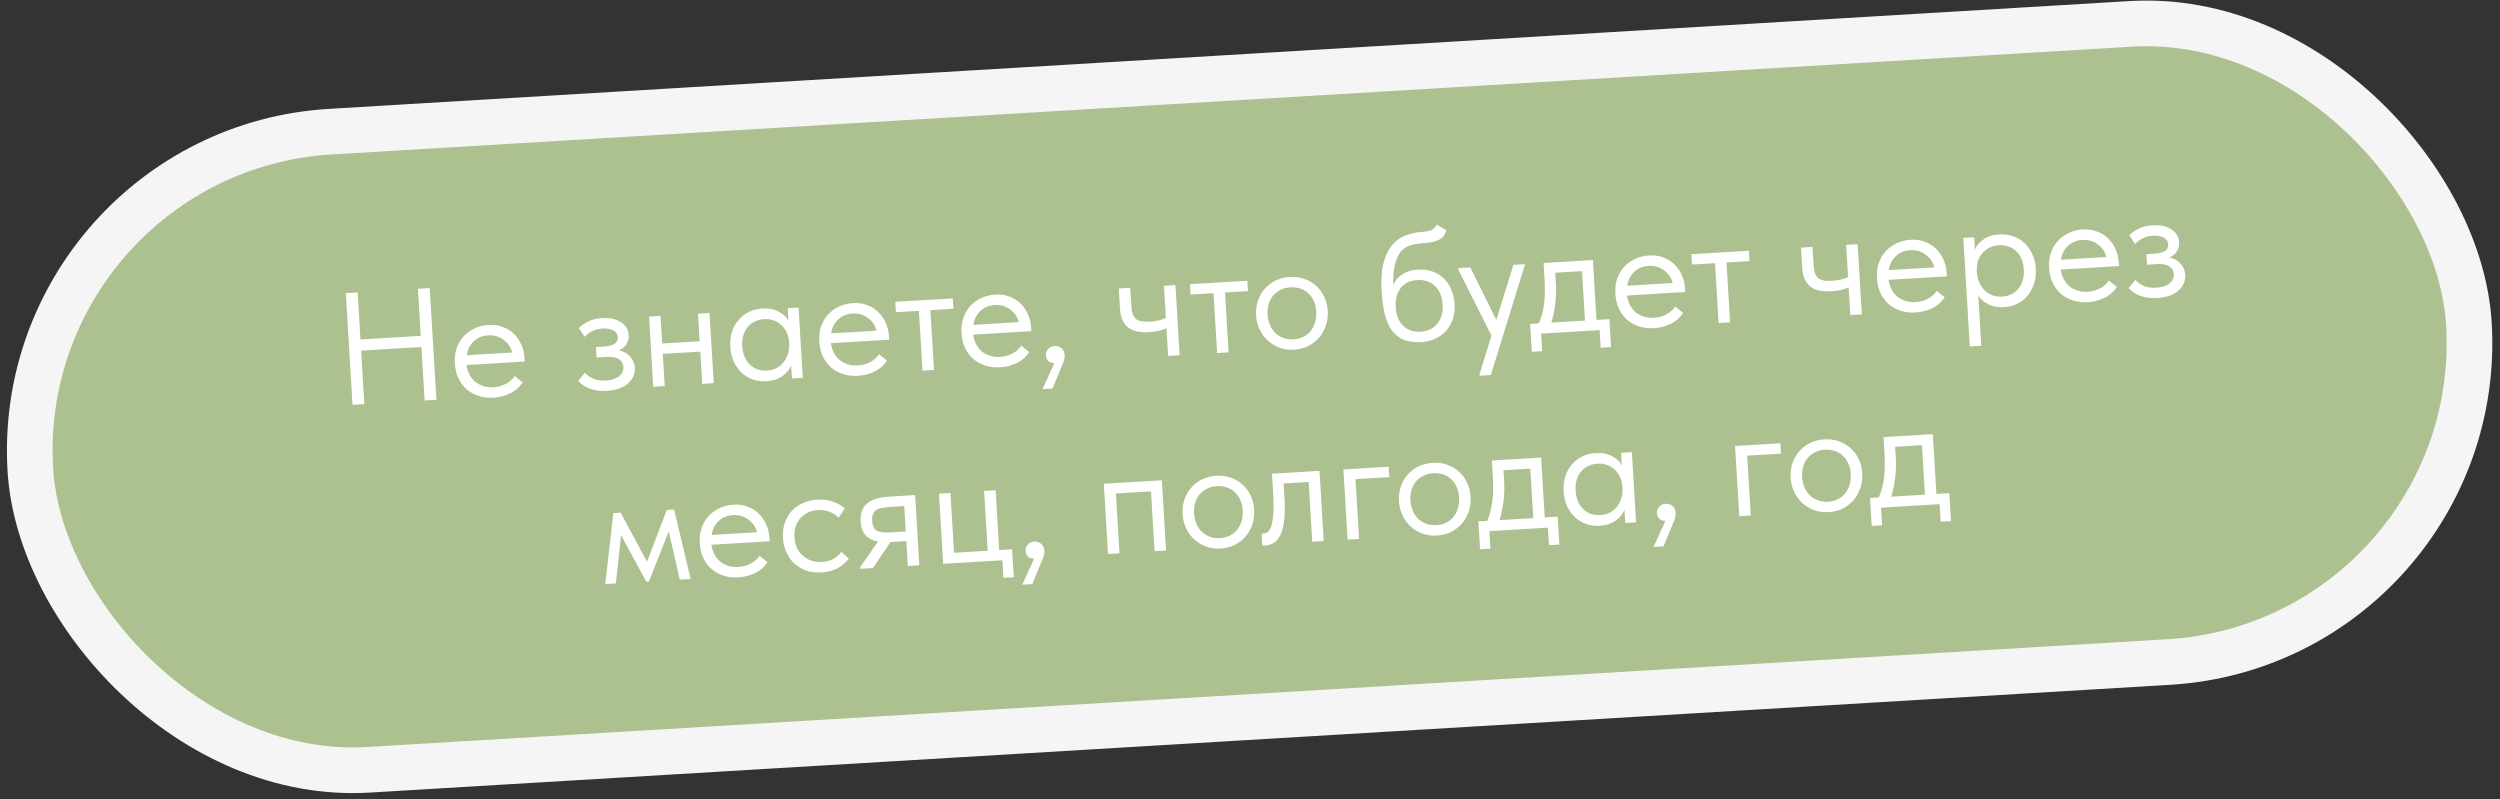 <?xml version="1.0" encoding="UTF-8"?> <svg xmlns="http://www.w3.org/2000/svg" width="219" height="70" viewBox="0 0 219 70" fill="none"><rect x="0" y="0" width="219" height="70" fill="#333333" stroke="none"/><rect x="0.985" y="13.207" width="214" height="56" rx="28" transform="rotate(-3.426 0.985 13.207)" fill="#ADC090" stroke="#F5F5F5" stroke-width="4"></rect><path d="M36.916 30.4L31.634 30.716L31.914 35.398L30.88 35.46L30.294 25.677L31.328 25.616L31.575 29.738L36.858 29.422L36.611 25.299L37.645 25.237L38.231 35.02L37.197 35.082L36.916 30.4ZM43.224 34.833C42.768 34.86 42.34 34.811 41.939 34.686C41.548 34.559 41.2 34.37 40.895 34.117C40.599 33.854 40.356 33.532 40.164 33.151C39.983 32.769 39.877 32.331 39.847 31.837C39.817 31.325 39.873 30.868 40.018 30.467C40.171 30.056 40.384 29.706 40.656 29.419C40.938 29.131 41.261 28.906 41.626 28.744C41.999 28.581 42.391 28.488 42.801 28.463C43.276 28.434 43.701 28.498 44.075 28.653C44.457 28.799 44.783 29.008 45.052 29.282C45.321 29.556 45.531 29.87 45.684 30.226C45.836 30.581 45.923 30.945 45.945 31.318L45.966 31.668L40.865 31.973C40.913 32.297 41.005 32.586 41.142 32.84C41.278 33.084 41.449 33.294 41.656 33.468C41.872 33.633 42.113 33.754 42.379 33.832C42.645 33.909 42.928 33.939 43.226 33.921C43.617 33.898 43.976 33.802 44.303 33.632C44.638 33.453 44.9 33.223 45.089 32.94L45.781 33.502C45.507 33.92 45.139 34.242 44.675 34.466C44.22 34.68 43.737 34.802 43.224 34.833ZM42.758 29.377C42.264 29.407 41.849 29.576 41.512 29.887C41.175 30.197 40.966 30.607 40.884 31.116L44.867 30.878C44.745 30.408 44.489 30.035 44.099 29.76C43.717 29.474 43.27 29.346 42.758 29.377ZM53.15 34.239C52.815 34.259 52.515 34.244 52.25 34.194C51.985 34.145 51.748 34.08 51.537 33.999C51.335 33.908 51.161 33.806 51.014 33.694C50.867 33.581 50.743 33.471 50.644 33.365L51.246 32.656C51.446 32.877 51.695 33.054 51.993 33.186C52.29 33.309 52.653 33.357 53.082 33.331C53.594 33.3 53.979 33.175 54.237 32.953C54.505 32.732 54.628 32.458 54.609 32.132C54.592 31.843 54.461 31.622 54.218 31.468C53.984 31.304 53.63 31.237 53.154 31.265L52.26 31.319L52.205 30.396L52.931 30.353C53.304 30.331 53.599 30.257 53.816 30.132C54.032 29.997 54.132 29.795 54.116 29.525C54.101 29.273 53.968 29.08 53.717 28.945C53.466 28.811 53.149 28.755 52.767 28.778C52.45 28.797 52.165 28.87 51.911 28.997C51.656 29.116 51.423 29.284 51.212 29.502L50.703 28.733C50.933 28.514 51.206 28.324 51.524 28.165C51.841 27.997 52.247 27.897 52.741 27.868C53.439 27.826 53.994 27.947 54.403 28.231C54.822 28.505 55.045 28.875 55.073 29.341C55.091 29.639 55.023 29.91 54.869 30.153C54.724 30.386 54.51 30.562 54.227 30.682C54.655 30.787 54.984 30.978 55.215 31.254C55.456 31.52 55.587 31.84 55.609 32.212C55.641 32.743 55.44 33.204 55.005 33.595C54.579 33.976 53.961 34.19 53.15 34.239ZM61.346 30.803L58.062 30.999L58.231 33.822L57.224 33.883L56.856 27.734L57.862 27.673L58.007 30.091L61.291 29.894L61.147 27.477L62.153 27.416L62.521 33.566L61.515 33.626L61.346 30.803ZM67.144 33.401C66.752 33.424 66.371 33.377 65.999 33.259C65.627 33.132 65.297 32.941 65.011 32.687C64.724 32.424 64.485 32.102 64.294 31.72C64.112 31.329 64.006 30.887 63.976 30.393C63.947 29.908 63.995 29.466 64.121 29.066C64.255 28.656 64.45 28.308 64.704 28.021C64.957 27.726 65.261 27.492 65.615 27.321C65.97 27.151 66.352 27.053 66.762 27.028C67.349 26.993 67.841 27.09 68.238 27.319C68.644 27.538 68.921 27.797 69.07 28.096L69.005 27.006L69.955 26.949L70.323 33.098L69.373 33.155L69.304 32.009C69.149 32.383 68.883 32.703 68.506 32.969C68.129 33.225 67.674 33.369 67.144 33.401ZM67.185 32.459C67.521 32.439 67.815 32.36 68.069 32.224C68.322 32.078 68.526 31.897 68.681 31.682C68.846 31.457 68.966 31.211 69.044 30.945C69.121 30.669 69.151 30.396 69.135 30.126L69.122 29.902C69.096 29.633 69.03 29.38 68.922 29.143C68.814 28.897 68.666 28.686 68.478 28.511C68.298 28.325 68.079 28.184 67.821 28.087C67.562 27.981 67.27 27.938 66.944 27.957C66.646 27.975 66.374 28.043 66.128 28.16C65.892 28.268 65.686 28.425 65.511 28.632C65.336 28.829 65.206 29.071 65.12 29.357C65.034 29.642 65.002 29.962 65.023 30.316C65.064 30.996 65.283 31.535 65.681 31.932C66.078 32.319 66.58 32.495 67.185 32.459ZM75.146 32.922C74.689 32.949 74.261 32.9 73.861 32.774C73.47 32.648 73.122 32.459 72.817 32.206C72.521 31.943 72.277 31.621 72.086 31.24C71.904 30.858 71.798 30.42 71.769 29.926C71.738 29.414 71.795 28.957 71.939 28.556C72.092 28.145 72.305 27.795 72.578 27.508C72.86 27.22 73.183 26.995 73.547 26.832C73.921 26.67 74.312 26.576 74.722 26.552C75.198 26.523 75.622 26.587 75.996 26.742C76.379 26.887 76.704 27.097 76.973 27.371C77.242 27.644 77.453 27.959 77.605 28.315C77.757 28.67 77.844 29.034 77.867 29.407L77.888 29.756L72.787 30.062C72.834 30.386 72.926 30.675 73.063 30.929C73.199 31.173 73.371 31.383 73.577 31.557C73.793 31.722 74.034 31.843 74.3 31.921C74.567 31.998 74.849 32.028 75.147 32.01C75.539 31.987 75.897 31.89 76.224 31.721C76.559 31.542 76.821 31.311 77.01 31.029L77.703 31.591C77.429 32.009 77.06 32.33 76.596 32.554C76.142 32.769 75.658 32.891 75.146 32.922ZM74.679 27.466C74.185 27.495 73.77 27.665 73.433 27.975C73.096 28.285 72.887 28.695 72.805 29.205L76.788 28.967C76.667 28.497 76.411 28.124 76.02 27.849C75.638 27.563 75.191 27.435 74.679 27.466ZM80.497 27.23L78.484 27.35L78.43 26.442L83.461 26.141L83.516 27.049L81.503 27.17L81.817 32.41L80.811 32.471L80.497 27.23ZM87.606 32.176C87.149 32.203 86.721 32.154 86.321 32.028C85.93 31.902 85.582 31.713 85.277 31.46C84.981 31.197 84.737 30.875 84.546 30.494C84.364 30.112 84.258 29.674 84.229 29.18C84.198 28.668 84.255 28.211 84.399 27.81C84.552 27.398 84.765 27.049 85.038 26.762C85.32 26.474 85.643 26.248 86.007 26.087C86.381 25.924 86.772 25.83 87.182 25.806C87.658 25.777 88.082 25.841 88.456 25.996C88.839 26.141 89.165 26.351 89.433 26.625C89.702 26.898 89.913 27.213 90.065 27.569C90.217 27.924 90.304 28.288 90.327 28.661L90.348 29.01L85.247 29.316C85.294 29.64 85.386 29.929 85.523 30.183C85.659 30.427 85.831 30.637 86.037 30.811C86.253 30.976 86.494 31.097 86.76 31.174C87.027 31.252 87.309 31.282 87.607 31.264C87.999 31.241 88.358 31.144 88.684 30.975C89.019 30.796 89.281 30.566 89.47 30.283L90.163 30.845C89.889 31.263 89.52 31.584 89.056 31.808C88.602 32.023 88.118 32.145 87.606 32.176ZM87.139 26.72C86.645 26.75 86.23 26.919 85.893 27.229C85.556 27.539 85.347 27.949 85.266 28.459L89.248 28.221C89.127 27.751 88.871 27.378 88.48 27.102C88.099 26.817 87.651 26.689 87.139 26.72ZM92.366 31.807C92.132 31.802 91.95 31.738 91.821 31.615C91.701 31.482 91.635 31.322 91.624 31.136C91.61 30.903 91.678 30.712 91.828 30.563C91.978 30.404 92.155 30.319 92.36 30.306C92.612 30.291 92.821 30.358 92.989 30.507C93.157 30.656 93.248 30.852 93.263 31.094C93.277 31.336 93.218 31.601 93.086 31.89C92.963 32.178 92.812 32.542 92.632 32.983L92.204 34.032L91.324 34.085L92.366 31.807ZM102.184 28.75C102.011 28.836 101.796 28.909 101.538 28.971C101.28 29.034 100.987 29.075 100.661 29.094C100.279 29.117 99.937 29.1 99.635 29.043C99.331 28.977 99.072 28.867 98.857 28.711C98.642 28.546 98.47 28.328 98.341 28.055C98.213 27.782 98.136 27.445 98.112 27.045L98.006 25.27L99.012 25.21L99.115 26.929C99.141 27.366 99.264 27.696 99.483 27.916C99.701 28.128 100.118 28.215 100.733 28.178C101.254 28.147 101.72 28.04 102.13 27.856L101.961 25.033L102.967 24.973L103.335 31.122L102.329 31.182L102.184 28.75ZM106.304 25.685L104.292 25.805L104.237 24.897L109.268 24.596L109.323 25.504L107.31 25.624L107.624 30.865L106.618 30.925L106.304 25.685ZM113.371 30.633C112.924 30.66 112.505 30.606 112.113 30.47C111.721 30.325 111.372 30.117 111.066 29.846C110.769 29.573 110.53 29.247 110.348 28.865C110.166 28.483 110.062 28.064 110.034 27.607C110.008 27.16 110.062 26.741 110.198 26.349C110.333 25.948 110.531 25.6 110.794 25.304C111.056 24.998 111.374 24.755 111.746 24.573C112.128 24.392 112.543 24.287 112.99 24.261C113.437 24.234 113.856 24.288 114.248 24.424C114.639 24.559 114.983 24.758 115.279 25.021C115.576 25.284 115.815 25.606 115.996 25.988C116.178 26.36 116.282 26.775 116.309 27.232C116.337 27.688 116.283 28.117 116.148 28.517C116.013 28.918 115.814 29.271 115.552 29.577C115.29 29.883 114.973 30.131 114.601 30.321C114.228 30.502 113.818 30.606 113.371 30.633ZM113.317 29.725C113.634 29.706 113.919 29.633 114.173 29.505C114.427 29.378 114.642 29.206 114.816 28.99C114.99 28.774 115.12 28.523 115.205 28.237C115.291 27.942 115.323 27.627 115.303 27.292C115.283 26.956 115.214 26.657 115.095 26.393C114.976 26.119 114.817 25.89 114.619 25.706C114.42 25.512 114.188 25.372 113.921 25.285C113.653 25.189 113.361 25.15 113.044 25.169C112.727 25.188 112.442 25.261 112.188 25.389C111.933 25.507 111.714 25.674 111.531 25.891C111.356 26.098 111.226 26.344 111.14 26.629C111.054 26.906 111.021 27.212 111.041 27.547C111.061 27.882 111.131 28.191 111.25 28.474C111.37 28.747 111.529 28.981 111.727 29.175C111.935 29.368 112.173 29.513 112.44 29.609C112.708 29.705 113 29.744 113.317 29.725ZM124.537 29.965C123.922 30.002 123.399 29.935 122.968 29.764C122.546 29.584 122.198 29.31 121.923 28.943C121.657 28.566 121.452 28.097 121.306 27.535C121.169 26.964 121.078 26.301 121.032 25.546C120.974 24.568 121.023 23.752 121.18 23.097C121.347 22.442 121.591 21.913 121.913 21.51C122.244 21.107 122.638 20.817 123.095 20.64C123.561 20.453 124.059 20.344 124.59 20.312C124.944 20.291 125.212 20.238 125.394 20.152C125.576 20.066 125.735 19.907 125.87 19.675L126.699 20.172C126.592 20.571 126.371 20.851 126.034 21.011C125.707 21.171 125.255 21.268 124.677 21.303C124.24 21.329 123.855 21.394 123.525 21.498C123.204 21.601 122.93 21.786 122.703 22.052C122.485 22.318 122.32 22.683 122.207 23.148C122.094 23.603 122.037 24.201 122.034 24.939C122.27 24.504 122.568 24.183 122.93 23.974C123.291 23.765 123.719 23.646 124.213 23.617C124.688 23.588 125.117 23.647 125.5 23.792C125.882 23.928 126.212 24.133 126.49 24.406C126.768 24.67 126.983 24.994 127.137 25.377C127.3 25.76 127.395 26.175 127.422 26.622C127.452 27.125 127.396 27.582 127.252 27.993C127.108 28.394 126.904 28.738 126.64 29.025C126.377 29.303 126.062 29.523 125.698 29.685C125.334 29.847 124.947 29.94 124.537 29.965ZM124.454 29.058C125.069 29.021 125.551 28.791 125.9 28.368C126.257 27.936 126.415 27.37 126.373 26.671C126.353 26.336 126.288 26.036 126.179 25.771C126.069 25.497 125.92 25.268 125.731 25.082C125.542 24.888 125.313 24.743 125.046 24.647C124.788 24.55 124.491 24.512 124.155 24.532C123.513 24.57 123.026 24.805 122.697 25.236C122.367 25.658 122.223 26.214 122.264 26.903C122.307 27.63 122.532 28.182 122.938 28.56C123.343 28.928 123.849 29.094 124.454 29.058ZM129.609 32.775L130.655 29.402L127.757 23.629L127.748 23.489L128.796 23.426L131.078 28.03L132.57 23.201L133.548 23.142L133.556 23.282L130.595 32.856L129.617 32.914L129.609 32.775ZM134.037 28.372L134.806 28.326C135.02 27.846 135.17 27.294 135.254 26.672C135.338 26.041 135.353 25.282 135.3 24.397L135.219 23.042L139.537 22.783L139.851 28.024L140.983 27.956L141.129 30.402L140.221 30.456L140.129 28.919L135 29.226L135.092 30.763L134.184 30.818L134.037 28.372ZM136.288 24.731C136.33 25.43 136.312 26.067 136.234 26.642C136.165 27.207 136.052 27.747 135.896 28.261L138.845 28.084L138.585 23.752L136.238 23.892L136.288 24.731ZM144.884 28.746C144.428 28.774 143.999 28.725 143.599 28.599C143.208 28.473 142.86 28.283 142.555 28.03C142.259 27.768 142.015 27.445 141.824 27.064C141.642 26.683 141.537 26.245 141.507 25.751C141.476 25.238 141.533 24.782 141.678 24.38C141.831 23.969 142.043 23.62 142.316 23.332C142.598 23.044 142.921 22.819 143.285 22.657C143.659 22.494 144.051 22.401 144.461 22.376C144.936 22.348 145.36 22.411 145.734 22.567C146.117 22.712 146.443 22.922 146.712 23.195C146.981 23.469 147.191 23.784 147.343 24.139C147.495 24.495 147.583 24.859 147.605 25.232L147.626 25.581L142.525 25.886C142.572 26.211 142.665 26.5 142.801 26.753C142.938 26.998 143.109 27.207 143.316 27.382C143.531 27.546 143.772 27.668 144.039 27.745C144.305 27.823 144.588 27.852 144.886 27.835C145.277 27.811 145.636 27.715 145.962 27.546C146.298 27.367 146.56 27.136 146.748 26.854L147.441 27.415C147.167 27.834 146.798 28.155 146.335 28.379C145.88 28.593 145.397 28.716 144.884 28.746ZM144.417 23.291C143.923 23.32 143.508 23.49 143.171 23.8C142.835 24.11 142.626 24.52 142.544 25.03L146.527 24.791C146.405 24.322 146.149 23.949 145.759 23.673C145.377 23.387 144.93 23.26 144.417 23.291ZM150.235 23.054L148.223 23.175L148.168 22.267L153.199 21.965L153.254 22.874L151.241 22.994L151.555 28.235L150.549 28.295L150.235 23.054ZM161.946 25.172C161.773 25.258 161.558 25.331 161.3 25.393C161.042 25.456 160.75 25.496 160.423 25.516C160.042 25.539 159.699 25.522 159.397 25.465C159.093 25.399 158.834 25.288 158.619 25.133C158.404 24.968 158.232 24.75 158.103 24.477C157.975 24.204 157.898 23.867 157.874 23.467L157.768 21.692L158.774 21.631L158.877 23.351C158.904 23.788 159.026 24.118 159.245 24.338C159.463 24.55 159.88 24.637 160.495 24.6C161.017 24.569 161.482 24.461 161.892 24.278L161.723 21.455L162.729 21.395L163.097 27.544L162.091 27.604L161.946 25.172ZM167.798 27.375C167.342 27.402 166.913 27.353 166.513 27.227C166.122 27.101 165.774 26.911 165.469 26.658C165.173 26.396 164.929 26.074 164.738 25.692C164.556 25.311 164.451 24.873 164.421 24.379C164.39 23.867 164.447 23.41 164.592 23.008C164.745 22.597 164.957 22.248 165.23 21.96C165.512 21.672 165.835 21.447 166.199 21.285C166.573 21.122 166.965 21.029 167.375 21.004C167.85 20.976 168.274 21.039 168.648 21.195C169.031 21.34 169.357 21.55 169.626 21.823C169.895 22.097 170.105 22.412 170.257 22.767C170.409 23.123 170.497 23.487 170.519 23.86L170.54 24.209L165.439 24.514C165.487 24.839 165.579 25.128 165.715 25.381C165.852 25.626 166.023 25.835 166.23 26.01C166.445 26.174 166.686 26.296 166.953 26.373C167.219 26.451 167.502 26.481 167.8 26.463C168.191 26.439 168.55 26.343 168.876 26.174C169.212 25.995 169.474 25.764 169.662 25.482L170.355 26.043C170.081 26.462 169.712 26.783 169.249 27.007C168.794 27.221 168.311 27.344 167.798 27.375ZM167.331 21.919C166.838 21.948 166.422 22.118 166.086 22.428C165.749 22.738 165.54 23.148 165.458 23.658L169.441 23.419C169.319 22.95 169.063 22.577 168.673 22.301C168.291 22.015 167.844 21.888 167.331 21.919ZM172.555 30.343L171.986 20.84L172.936 20.784L173.002 21.874C173.114 21.558 173.353 21.268 173.721 21.003C174.088 20.729 174.569 20.574 175.166 20.538C175.576 20.513 175.967 20.565 176.339 20.692C176.711 20.819 177.041 21.015 177.328 21.278C177.614 21.532 177.844 21.855 178.017 22.247C178.199 22.628 178.304 23.062 178.333 23.546C178.363 24.04 178.306 24.492 178.162 24.903C178.027 25.303 177.833 25.652 177.579 25.947C177.325 26.234 177.021 26.462 176.667 26.633C176.312 26.795 175.938 26.887 175.547 26.91C175.044 26.941 174.595 26.86 174.2 26.669C173.805 26.477 173.505 26.219 173.298 25.895L173.561 30.283L172.555 30.343ZM175.096 21.482C174.77 21.501 174.485 21.579 174.24 21.715C173.995 21.842 173.79 22.009 173.625 22.215C173.459 22.412 173.337 22.639 173.259 22.896C173.19 23.143 173.159 23.402 173.165 23.673L173.179 23.897C173.195 24.167 173.258 24.434 173.367 24.699C173.476 24.954 173.62 25.184 173.801 25.388C173.99 25.582 174.219 25.737 174.488 25.852C174.756 25.957 175.058 26 175.393 25.98C175.999 25.944 176.476 25.71 176.824 25.277C177.171 24.836 177.325 24.275 177.284 23.595C177.263 23.241 177.193 22.927 177.073 22.654C176.954 22.38 176.796 22.156 176.598 21.981C176.4 21.796 176.173 21.665 175.916 21.587C175.658 21.5 175.385 21.465 175.096 21.482ZM182.879 26.472C182.422 26.499 181.994 26.45 181.594 26.324C181.203 26.198 180.855 26.008 180.55 25.756C180.253 25.493 180.01 25.171 179.819 24.79C179.637 24.408 179.531 23.97 179.502 23.476C179.471 22.964 179.528 22.507 179.672 22.105C179.825 21.694 180.038 21.345 180.31 21.057C180.592 20.769 180.916 20.544 181.28 20.382C181.653 20.22 182.045 20.126 182.455 20.102C182.93 20.073 183.355 20.137 183.729 20.292C184.112 20.437 184.437 20.647 184.706 20.92C184.975 21.194 185.185 21.509 185.338 21.864C185.49 22.22 185.577 22.584 185.599 22.957L185.62 23.306L180.519 23.611C180.567 23.936 180.659 24.225 180.796 24.479C180.932 24.723 181.103 24.932 181.31 25.107C181.526 25.272 181.767 25.393 182.033 25.47C182.3 25.548 182.582 25.578 182.88 25.56C183.271 25.536 183.63 25.44 183.957 25.271C184.292 25.092 184.554 24.861 184.743 24.579L185.436 25.14C185.162 25.559 184.793 25.88 184.329 26.104C183.875 26.319 183.391 26.441 182.879 26.472ZM182.412 21.016C181.918 21.045 181.503 21.215 181.166 21.525C180.829 21.835 180.62 22.245 180.538 22.755L184.521 22.516C184.4 22.047 184.144 21.674 183.753 21.398C183.371 21.113 182.924 20.985 182.412 21.016ZM188.969 26.107C188.634 26.127 188.334 26.112 188.069 26.063C187.804 26.013 187.567 25.948 187.356 25.867C187.154 25.776 186.98 25.674 186.833 25.562C186.686 25.449 186.563 25.339 186.463 25.233L187.065 24.524C187.266 24.746 187.515 24.922 187.812 25.054C188.11 25.177 188.473 25.225 188.901 25.199C189.413 25.169 189.799 25.043 190.057 24.822C190.324 24.6 190.448 24.326 190.428 24C190.411 23.711 190.281 23.49 190.038 23.336C189.804 23.172 189.449 23.105 188.974 23.133L188.079 23.187L188.024 22.265L188.751 22.221C189.123 22.199 189.418 22.125 189.635 22C189.852 21.865 189.952 21.663 189.935 21.393C189.92 21.141 189.787 20.948 189.536 20.814C189.285 20.679 188.968 20.623 188.586 20.646C188.27 20.665 187.984 20.738 187.73 20.866C187.475 20.984 187.242 21.152 187.031 21.37L186.522 20.601C186.752 20.382 187.026 20.192 187.344 20.033C187.661 19.865 188.066 19.766 188.56 19.736C189.259 19.694 189.813 19.815 190.223 20.099C190.641 20.373 190.864 20.743 190.892 21.209C190.91 21.507 190.842 21.778 190.688 22.021C190.543 22.254 190.329 22.43 190.047 22.55C190.474 22.655 190.803 22.846 191.035 23.122C191.275 23.388 191.406 23.708 191.429 24.08C191.461 24.611 191.259 25.072 190.824 25.463C190.398 25.844 189.78 26.058 188.969 26.107ZM53.73 44.951L54.373 44.913L56.678 49.207L58.412 44.671L59.055 44.632L60.499 50.717L59.549 50.774L58.581 46.554L56.852 50.935L56.614 50.95L54.407 46.888L53.945 51.109L53.022 51.165L53.73 44.951ZM64.677 50.579C64.221 50.606 63.793 50.557 63.392 50.432C63.002 50.305 62.654 50.116 62.349 49.863C62.052 49.6 61.809 49.278 61.617 48.897C61.436 48.515 61.33 48.077 61.3 47.584C61.27 47.071 61.327 46.614 61.471 46.213C61.624 45.802 61.837 45.452 62.109 45.165C62.391 44.877 62.714 44.652 63.079 44.49C63.452 44.327 63.844 44.233 64.254 44.209C64.729 44.181 65.154 44.244 65.528 44.399C65.91 44.545 66.236 44.754 66.505 45.028C66.774 45.302 66.984 45.616 67.136 45.972C67.289 46.327 67.376 46.691 67.398 47.064L67.419 47.413L62.318 47.719C62.366 48.043 62.458 48.332 62.595 48.586C62.731 48.83 62.902 49.04 63.109 49.214C63.325 49.379 63.566 49.5 63.832 49.578C64.099 49.655 64.381 49.685 64.679 49.667C65.07 49.644 65.429 49.548 65.756 49.378C66.091 49.199 66.353 48.969 66.542 48.686L67.234 49.248C66.96 49.666 66.592 49.988 66.128 50.212C65.673 50.426 65.19 50.548 64.677 50.579ZM64.211 45.123C63.717 45.153 63.301 45.322 62.965 45.633C62.628 45.943 62.419 46.352 62.337 46.862L66.32 46.624C66.198 46.154 65.942 45.782 65.552 45.506C65.17 45.22 64.723 45.093 64.211 45.123ZM71.965 50.143C71.471 50.172 71.024 50.12 70.623 49.985C70.222 49.84 69.873 49.632 69.576 49.36C69.289 49.087 69.059 48.76 68.886 48.378C68.714 47.995 68.614 47.576 68.587 47.119C68.557 46.625 68.614 46.178 68.758 45.776C68.903 45.375 69.107 45.031 69.37 44.744C69.643 44.457 69.966 44.232 70.339 44.069C70.722 43.897 71.136 43.797 71.584 43.77C72.059 43.742 72.506 43.794 72.925 43.928C73.345 44.062 73.703 44.265 74 44.537L73.46 45.355C73.24 45.125 72.973 44.949 72.657 44.828C72.341 44.706 72.006 44.656 71.652 44.678C71.354 44.696 71.073 44.764 70.809 44.882C70.554 45.001 70.33 45.163 70.137 45.371C69.952 45.569 69.808 45.812 69.704 46.099C69.608 46.376 69.571 46.691 69.592 47.045C69.612 47.39 69.687 47.703 69.816 47.985C69.945 48.258 70.118 48.491 70.335 48.684C70.552 48.876 70.799 49.02 71.076 49.116C71.362 49.211 71.669 49.249 71.995 49.229C72.377 49.206 72.713 49.116 73.002 48.959C73.291 48.792 73.522 48.586 73.695 48.342L74.361 48.933C74.119 49.256 73.799 49.533 73.401 49.762C73.003 49.982 72.524 50.109 71.965 50.143ZM75.353 49.687L76.915 47.434C76.442 47.35 76.076 47.166 75.816 46.883C75.565 46.599 75.424 46.191 75.392 45.66C75.352 44.989 75.532 44.478 75.932 44.127C76.331 43.766 76.982 43.559 77.886 43.505L80.164 43.369L80.532 49.518L79.526 49.578L79.395 47.398L78.012 47.481L76.465 49.761L75.361 49.827L75.353 49.687ZM79.345 46.559L79.212 44.337L77.94 44.413C77.689 44.428 77.461 44.456 77.258 44.496C77.064 44.527 76.899 44.588 76.764 44.68C76.638 44.763 76.542 44.88 76.477 45.034C76.411 45.188 76.386 45.385 76.4 45.628C76.426 46.056 76.56 46.343 76.802 46.487C77.053 46.622 77.44 46.673 77.962 46.642L79.345 46.559ZM87.806 49.082L82.621 49.392L82.253 43.243L83.26 43.183L83.573 48.424L86.522 48.247L86.208 43.007L87.215 42.946L87.528 48.187L88.66 48.119L88.807 50.565L87.898 50.619L87.806 49.082ZM90.591 48.943C90.357 48.939 90.175 48.875 90.046 48.752C89.926 48.618 89.861 48.459 89.849 48.273C89.835 48.04 89.903 47.849 90.053 47.699C90.203 47.541 90.38 47.455 90.585 47.443C90.837 47.428 91.046 47.495 91.214 47.644C91.382 47.793 91.473 47.988 91.488 48.23C91.502 48.473 91.443 48.738 91.311 49.026C91.188 49.314 91.037 49.679 90.858 50.12L90.43 51.169L89.549 51.222L90.591 48.943ZM96.692 42.379L101.779 42.074L102.147 48.223L101.141 48.284L100.827 43.043L97.753 43.227L98.067 48.468L97.061 48.528L96.692 42.379ZM106.929 48.049C106.482 48.076 106.062 48.022 105.671 47.886C105.279 47.741 104.93 47.533 104.624 47.262C104.327 46.99 104.088 46.663 103.906 46.281C103.724 45.899 103.619 45.48 103.592 45.023C103.565 44.576 103.62 44.157 103.755 43.765C103.89 43.365 104.089 43.016 104.352 42.72C104.614 42.414 104.931 42.171 105.304 41.99C105.686 41.808 106.1 41.703 106.547 41.677C106.995 41.65 107.414 41.704 107.805 41.84C108.197 41.975 108.541 42.175 108.837 42.437C109.133 42.7 109.372 43.022 109.554 43.404C109.735 43.777 109.84 44.191 109.867 44.648C109.894 45.104 109.84 45.533 109.705 45.934C109.571 46.334 109.372 46.688 109.11 46.993C108.848 47.299 108.53 47.547 108.159 47.737C107.786 47.919 107.376 48.023 106.929 48.049ZM106.875 47.141C107.191 47.122 107.477 47.049 107.731 46.921C107.985 46.794 108.199 46.622 108.373 46.406C108.547 46.19 108.677 45.939 108.763 45.653C108.848 45.358 108.881 45.043 108.861 44.708C108.841 44.373 108.771 44.073 108.653 43.809C108.533 43.535 108.375 43.306 108.177 43.122C107.978 42.928 107.745 42.788 107.478 42.701C107.211 42.605 106.919 42.566 106.602 42.585C106.285 42.604 106 42.677 105.745 42.805C105.491 42.923 105.272 43.09 105.088 43.307C104.914 43.514 104.783 43.76 104.698 44.045C104.611 44.322 104.578 44.628 104.598 44.963C104.618 45.298 104.688 45.608 104.808 45.89C104.927 46.164 105.086 46.397 105.285 46.591C105.493 46.784 105.731 46.929 105.998 47.025C106.266 47.121 106.558 47.16 106.875 47.141ZM110.819 47.788C110.745 47.793 110.688 47.791 110.651 47.784C110.623 47.786 110.599 47.783 110.58 47.775L110.518 46.74C110.556 46.748 110.589 46.75 110.617 46.749C110.645 46.747 110.668 46.745 110.686 46.744C110.817 46.737 110.94 46.687 111.056 46.596C111.181 46.495 111.283 46.321 111.362 46.073C111.449 45.815 111.507 45.461 111.536 45.011C111.575 44.559 111.573 43.975 111.53 43.258L111.424 41.497L115.589 41.248L115.957 47.397L114.951 47.457L114.637 42.216L112.443 42.348L112.524 43.703C112.57 44.476 112.558 45.122 112.486 45.641C112.423 46.15 112.312 46.563 112.153 46.881C111.994 47.19 111.802 47.416 111.577 47.561C111.351 47.696 111.099 47.772 110.819 47.788ZM117.682 41.122L121.651 40.885L121.705 41.793L118.743 41.97L119.056 47.211L118.05 47.271L117.682 41.122ZM125.885 46.914C125.438 46.941 125.019 46.887 124.627 46.751C124.235 46.606 123.886 46.398 123.58 46.127C123.283 45.855 123.044 45.528 122.862 45.146C122.68 44.764 122.576 44.345 122.548 43.888C122.522 43.441 122.576 43.022 122.712 42.63C122.846 42.23 123.045 41.881 123.308 41.585C123.57 41.279 123.888 41.036 124.26 40.855C124.642 40.673 125.057 40.569 125.504 40.542C125.951 40.515 126.37 40.569 126.762 40.705C127.153 40.84 127.497 41.039 127.793 41.302C128.089 41.565 128.329 41.887 128.51 42.269C128.692 42.642 128.796 43.056 128.823 43.513C128.851 43.969 128.797 44.398 128.662 44.799C128.527 45.199 128.328 45.553 128.066 45.858C127.804 46.164 127.487 46.412 127.115 46.602C126.742 46.784 126.332 46.888 125.885 46.914ZM125.831 46.006C126.148 45.987 126.433 45.914 126.687 45.786C126.941 45.659 127.156 45.487 127.33 45.271C127.504 45.055 127.634 44.804 127.719 44.519C127.805 44.224 127.837 43.908 127.817 43.573C127.797 43.237 127.728 42.938 127.609 42.674C127.49 42.4 127.331 42.172 127.133 41.987C126.934 41.793 126.702 41.653 126.435 41.566C126.167 41.47 125.875 41.431 125.558 41.45C125.241 41.469 124.956 41.542 124.702 41.67C124.447 41.788 124.228 41.955 124.045 42.172C123.87 42.379 123.74 42.625 123.654 42.911C123.568 43.187 123.535 43.493 123.555 43.828C123.575 44.163 123.645 44.473 123.764 44.755C123.884 45.029 124.043 45.262 124.241 45.456C124.449 45.649 124.687 45.794 124.954 45.89C125.222 45.986 125.514 46.025 125.831 46.006ZM129.506 45.674L130.274 45.628C130.489 45.147 130.638 44.596 130.722 43.974C130.806 43.343 130.821 42.584 130.768 41.699L130.687 40.344L135.006 40.085L135.319 45.326L136.451 45.258L136.598 47.703L135.689 47.758L135.597 46.221L130.468 46.528L130.56 48.065L129.652 48.119L129.506 45.674ZM131.756 42.033C131.798 42.731 131.78 43.368 131.702 43.943C131.633 44.508 131.521 45.048 131.364 45.562L134.313 45.386L134.054 41.054L131.706 41.194L131.756 42.033ZM140.143 46.061C139.752 46.084 139.37 46.037 138.998 45.919C138.626 45.792 138.297 45.601 138.01 45.347C137.723 45.084 137.484 44.761 137.293 44.38C137.111 43.989 137.005 43.546 136.975 43.053C136.946 42.568 136.995 42.126 137.12 41.726C137.255 41.316 137.449 40.967 137.703 40.681C137.956 40.385 138.26 40.152 138.615 39.981C138.969 39.81 139.351 39.713 139.761 39.688C140.348 39.653 140.84 39.75 141.237 39.978C141.643 40.197 141.92 40.456 142.069 40.756L142.004 39.666L142.954 39.609L143.322 45.758L142.372 45.815L142.304 44.669C142.148 45.043 141.882 45.363 141.505 45.629C141.128 45.885 140.674 46.029 140.143 46.061ZM140.185 45.118C140.52 45.099 140.815 45.02 141.068 44.883C141.321 44.737 141.525 44.557 141.681 44.342C141.845 44.117 141.966 43.871 142.043 43.605C142.12 43.329 142.151 43.056 142.135 42.786L142.121 42.562C142.096 42.293 142.029 42.039 141.922 41.803C141.813 41.557 141.665 41.346 141.477 41.17C141.298 40.985 141.079 40.843 140.821 40.747C140.562 40.641 140.269 40.597 139.943 40.617C139.645 40.635 139.373 40.703 139.128 40.82C138.891 40.928 138.686 41.085 138.511 41.292C138.336 41.489 138.205 41.731 138.12 42.016C138.034 42.302 138.002 42.622 138.023 42.976C138.063 43.656 138.283 44.195 138.68 44.592C139.078 44.979 139.579 45.155 140.185 45.118ZM145.89 45.633C145.656 45.628 145.475 45.564 145.346 45.441C145.226 45.308 145.16 45.148 145.149 44.962C145.135 44.729 145.203 44.538 145.353 44.388C145.502 44.23 145.68 44.144 145.885 44.132C146.136 44.117 146.346 44.184 146.514 44.333C146.682 44.482 146.773 44.677 146.787 44.92C146.802 45.162 146.743 45.427 146.61 45.716C146.487 46.003 146.336 46.368 146.157 46.809L145.729 47.858L144.849 47.911L145.89 45.633ZM151.992 39.068L155.961 38.83L156.015 39.739L153.052 39.916L153.366 45.157L152.36 45.217L151.992 39.068ZM160.195 44.86C159.748 44.887 159.328 44.833 158.937 44.697C158.545 44.552 158.196 44.344 157.89 44.072C157.593 43.8 157.354 43.474 157.172 43.092C156.99 42.71 156.885 42.291 156.858 41.834C156.831 41.387 156.886 40.968 157.021 40.576C157.156 40.175 157.355 39.827 157.618 39.531C157.88 39.225 158.197 38.982 158.57 38.8C158.952 38.619 159.366 38.514 159.813 38.488C160.261 38.461 160.68 38.515 161.071 38.651C161.463 38.786 161.807 38.985 162.103 39.248C162.399 39.511 162.638 39.833 162.82 40.215C163.001 40.587 163.106 41.002 163.133 41.459C163.16 41.915 163.106 42.344 162.971 42.744C162.836 43.145 162.638 43.498 162.376 43.804C162.113 44.109 161.796 44.358 161.424 44.548C161.052 44.729 160.642 44.833 160.195 44.86ZM160.141 43.952C160.457 43.933 160.743 43.86 160.997 43.732C161.251 43.605 161.465 43.433 161.639 43.217C161.813 43.001 161.943 42.75 162.029 42.464C162.114 42.169 162.147 41.854 162.127 41.519C162.107 41.183 162.037 40.884 161.919 40.62C161.799 40.346 161.641 40.117 161.443 39.933C161.244 39.739 161.011 39.599 160.744 39.512C160.477 39.416 160.185 39.377 159.868 39.396C159.551 39.415 159.266 39.488 159.011 39.615C158.757 39.734 158.538 39.901 158.354 40.118C158.18 40.325 158.049 40.571 157.964 40.856C157.877 41.133 157.844 41.438 157.864 41.774C157.884 42.109 157.954 42.418 158.074 42.701C158.193 42.974 158.352 43.208 158.551 43.402C158.759 43.595 158.996 43.74 159.264 43.836C159.532 43.932 159.824 43.971 160.141 43.952ZM163.815 43.62L164.584 43.574C164.798 43.093 164.948 42.542 165.032 41.92C165.116 41.288 165.131 40.53 165.078 39.645L164.997 38.289L169.315 38.031L169.629 43.272L170.761 43.204L170.907 45.649L169.999 45.704L169.907 44.166L164.778 44.474L164.87 46.011L163.962 46.065L163.815 43.62ZM166.066 39.979C166.108 40.677 166.09 41.314 166.012 41.889C165.943 42.454 165.83 42.994 165.674 43.508L168.623 43.332L168.363 38.999L166.016 39.14L166.066 39.979Z" fill="white"></path></svg> 